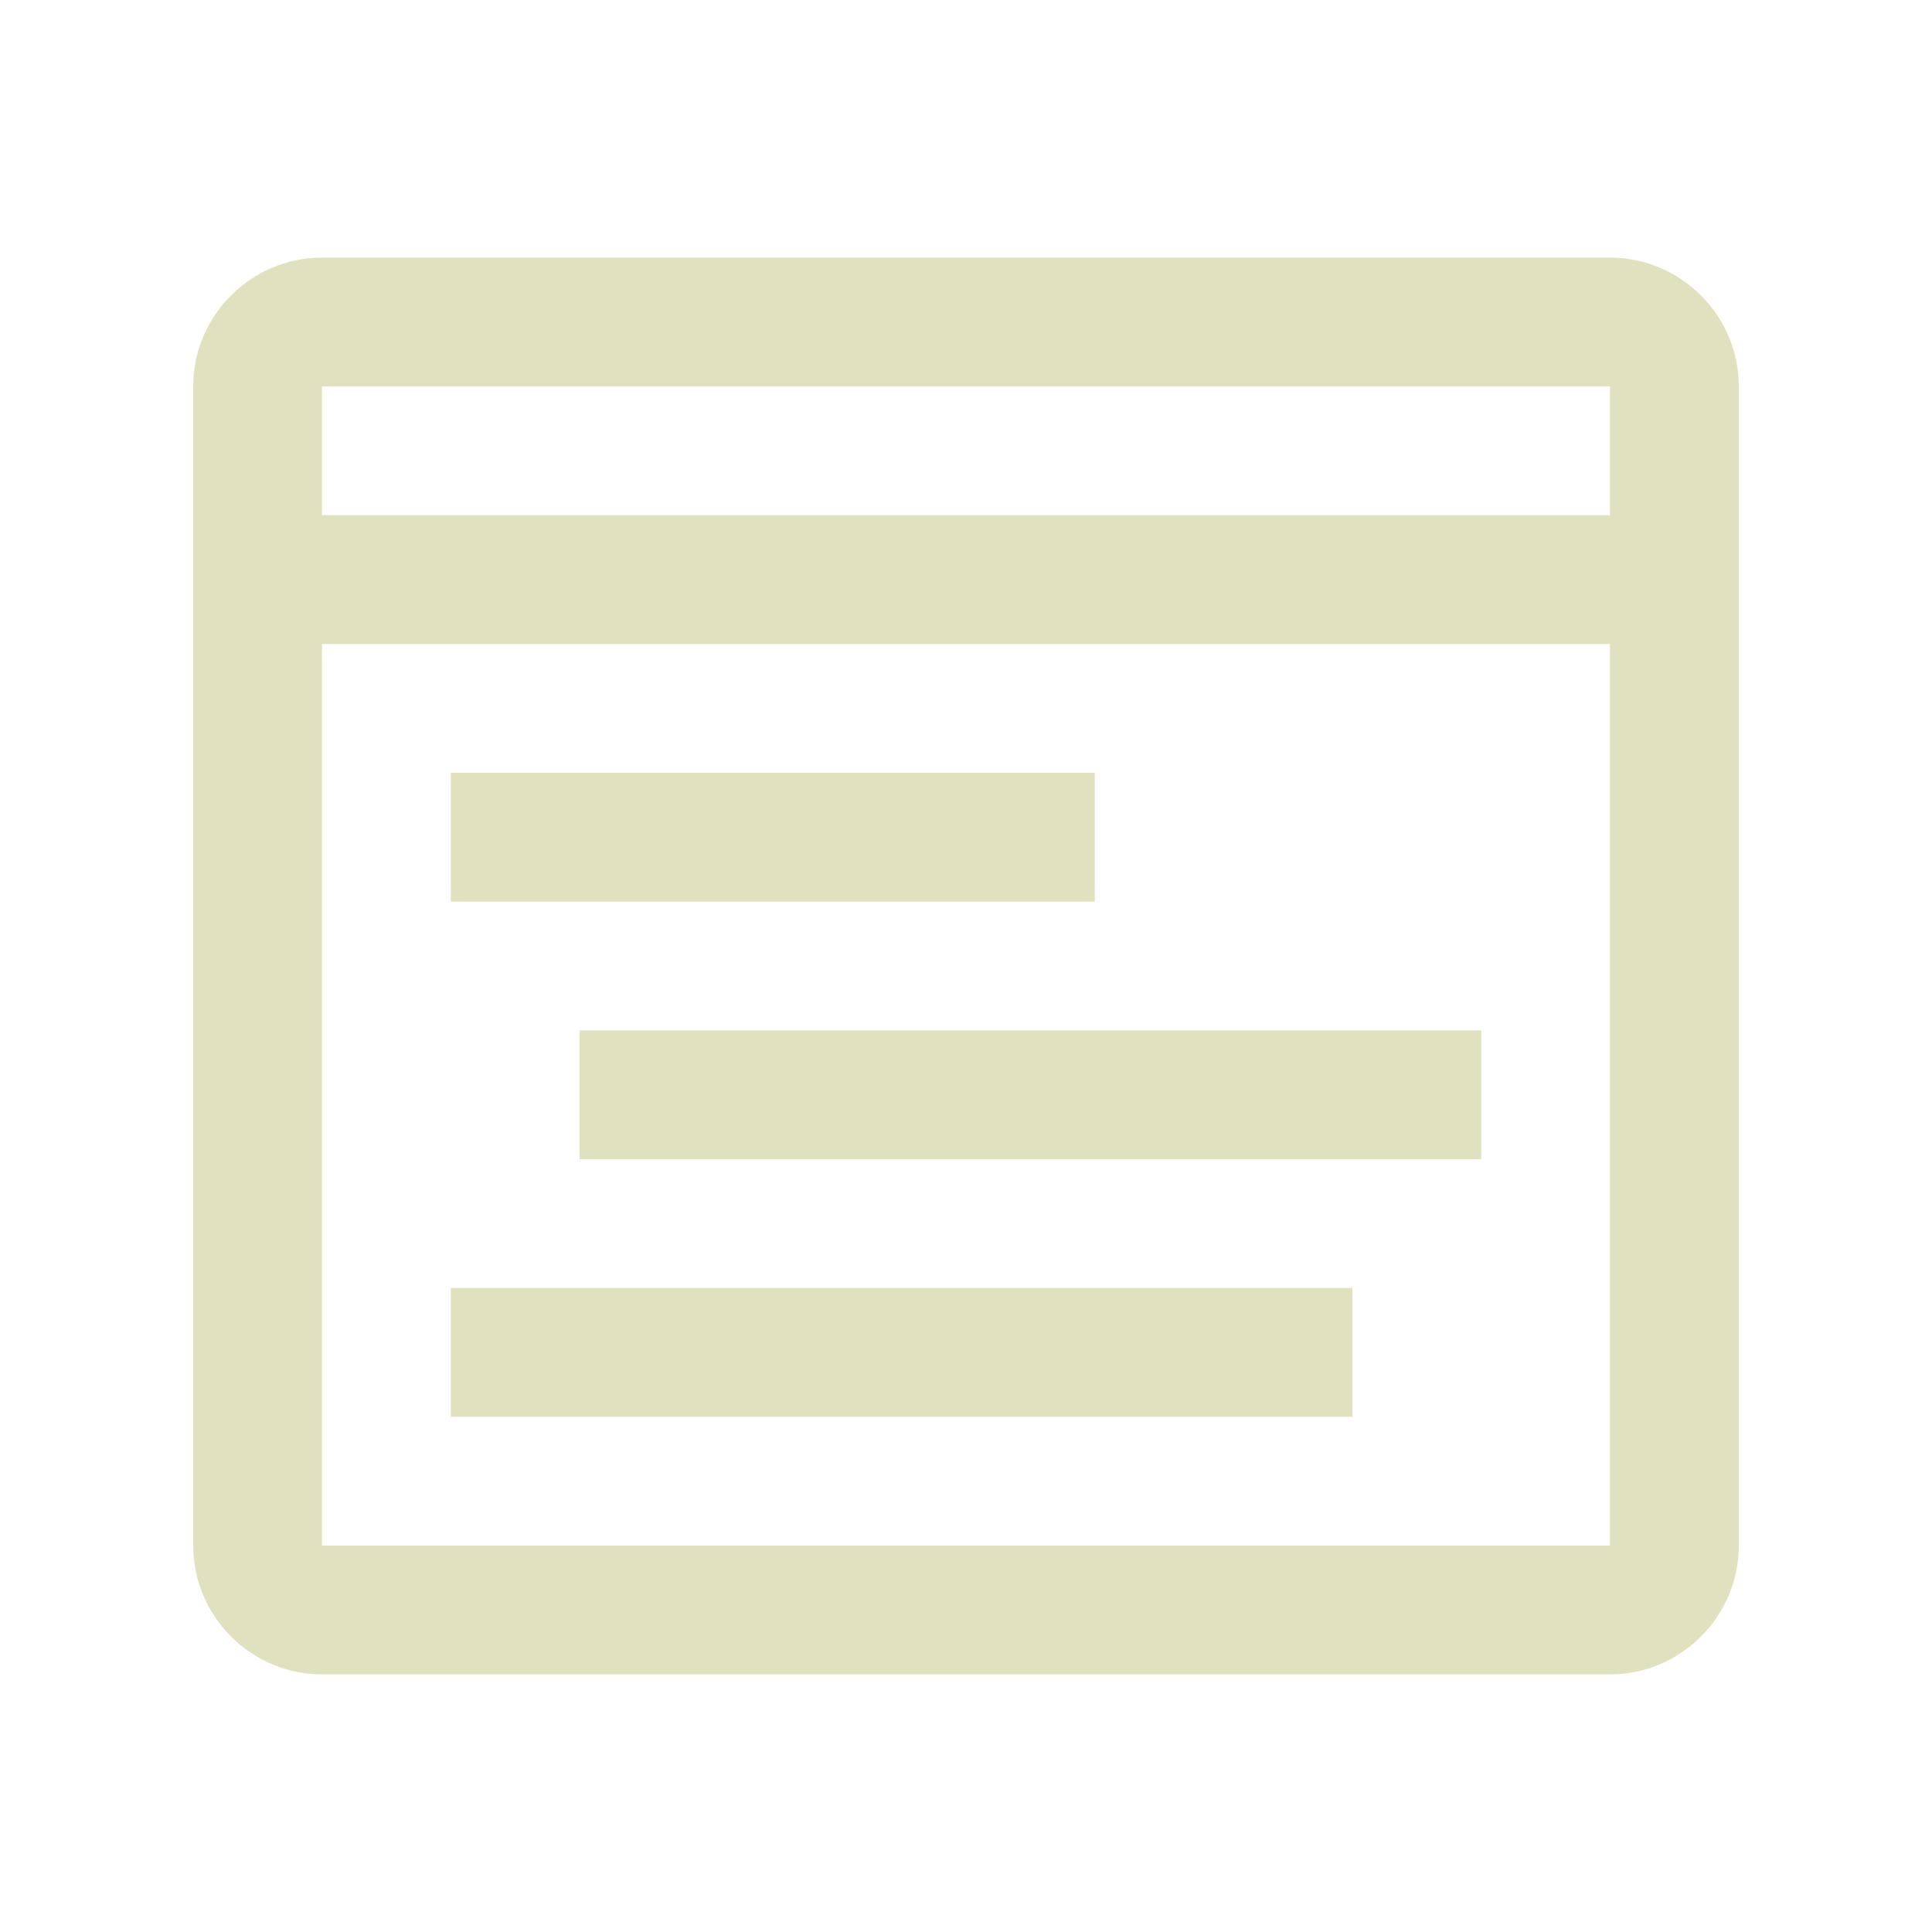 <?xml version="1.0" encoding="UTF-8"?> <svg xmlns="http://www.w3.org/2000/svg" width="70" height="70" viewBox="0 0 70 70" fill="none"><path d="M58.333 9.333H11.667C9.101 9.333 7 11.434 7 14V56C7 58.565 9.101 60.667 11.667 60.667H58.333C60.899 60.667 63 58.565 63 56V14C63 11.434 60.899 9.333 58.333 9.333ZM58.333 14V18.667H11.667V14H58.333ZM11.667 56V23.333H58.333V56H11.667Z" fill="#E0E2BF"></path><path d="M39.667 28H16.333V32.667H39.667V28Z" fill="#E0E2BF"></path><path d="M53.667 37.333H21V42H53.667V37.333Z" fill="#E0E2BF"></path><path d="M49 46.667H16.333V51.333H49V46.667Z" fill="#E0E2BF"></path></svg> 